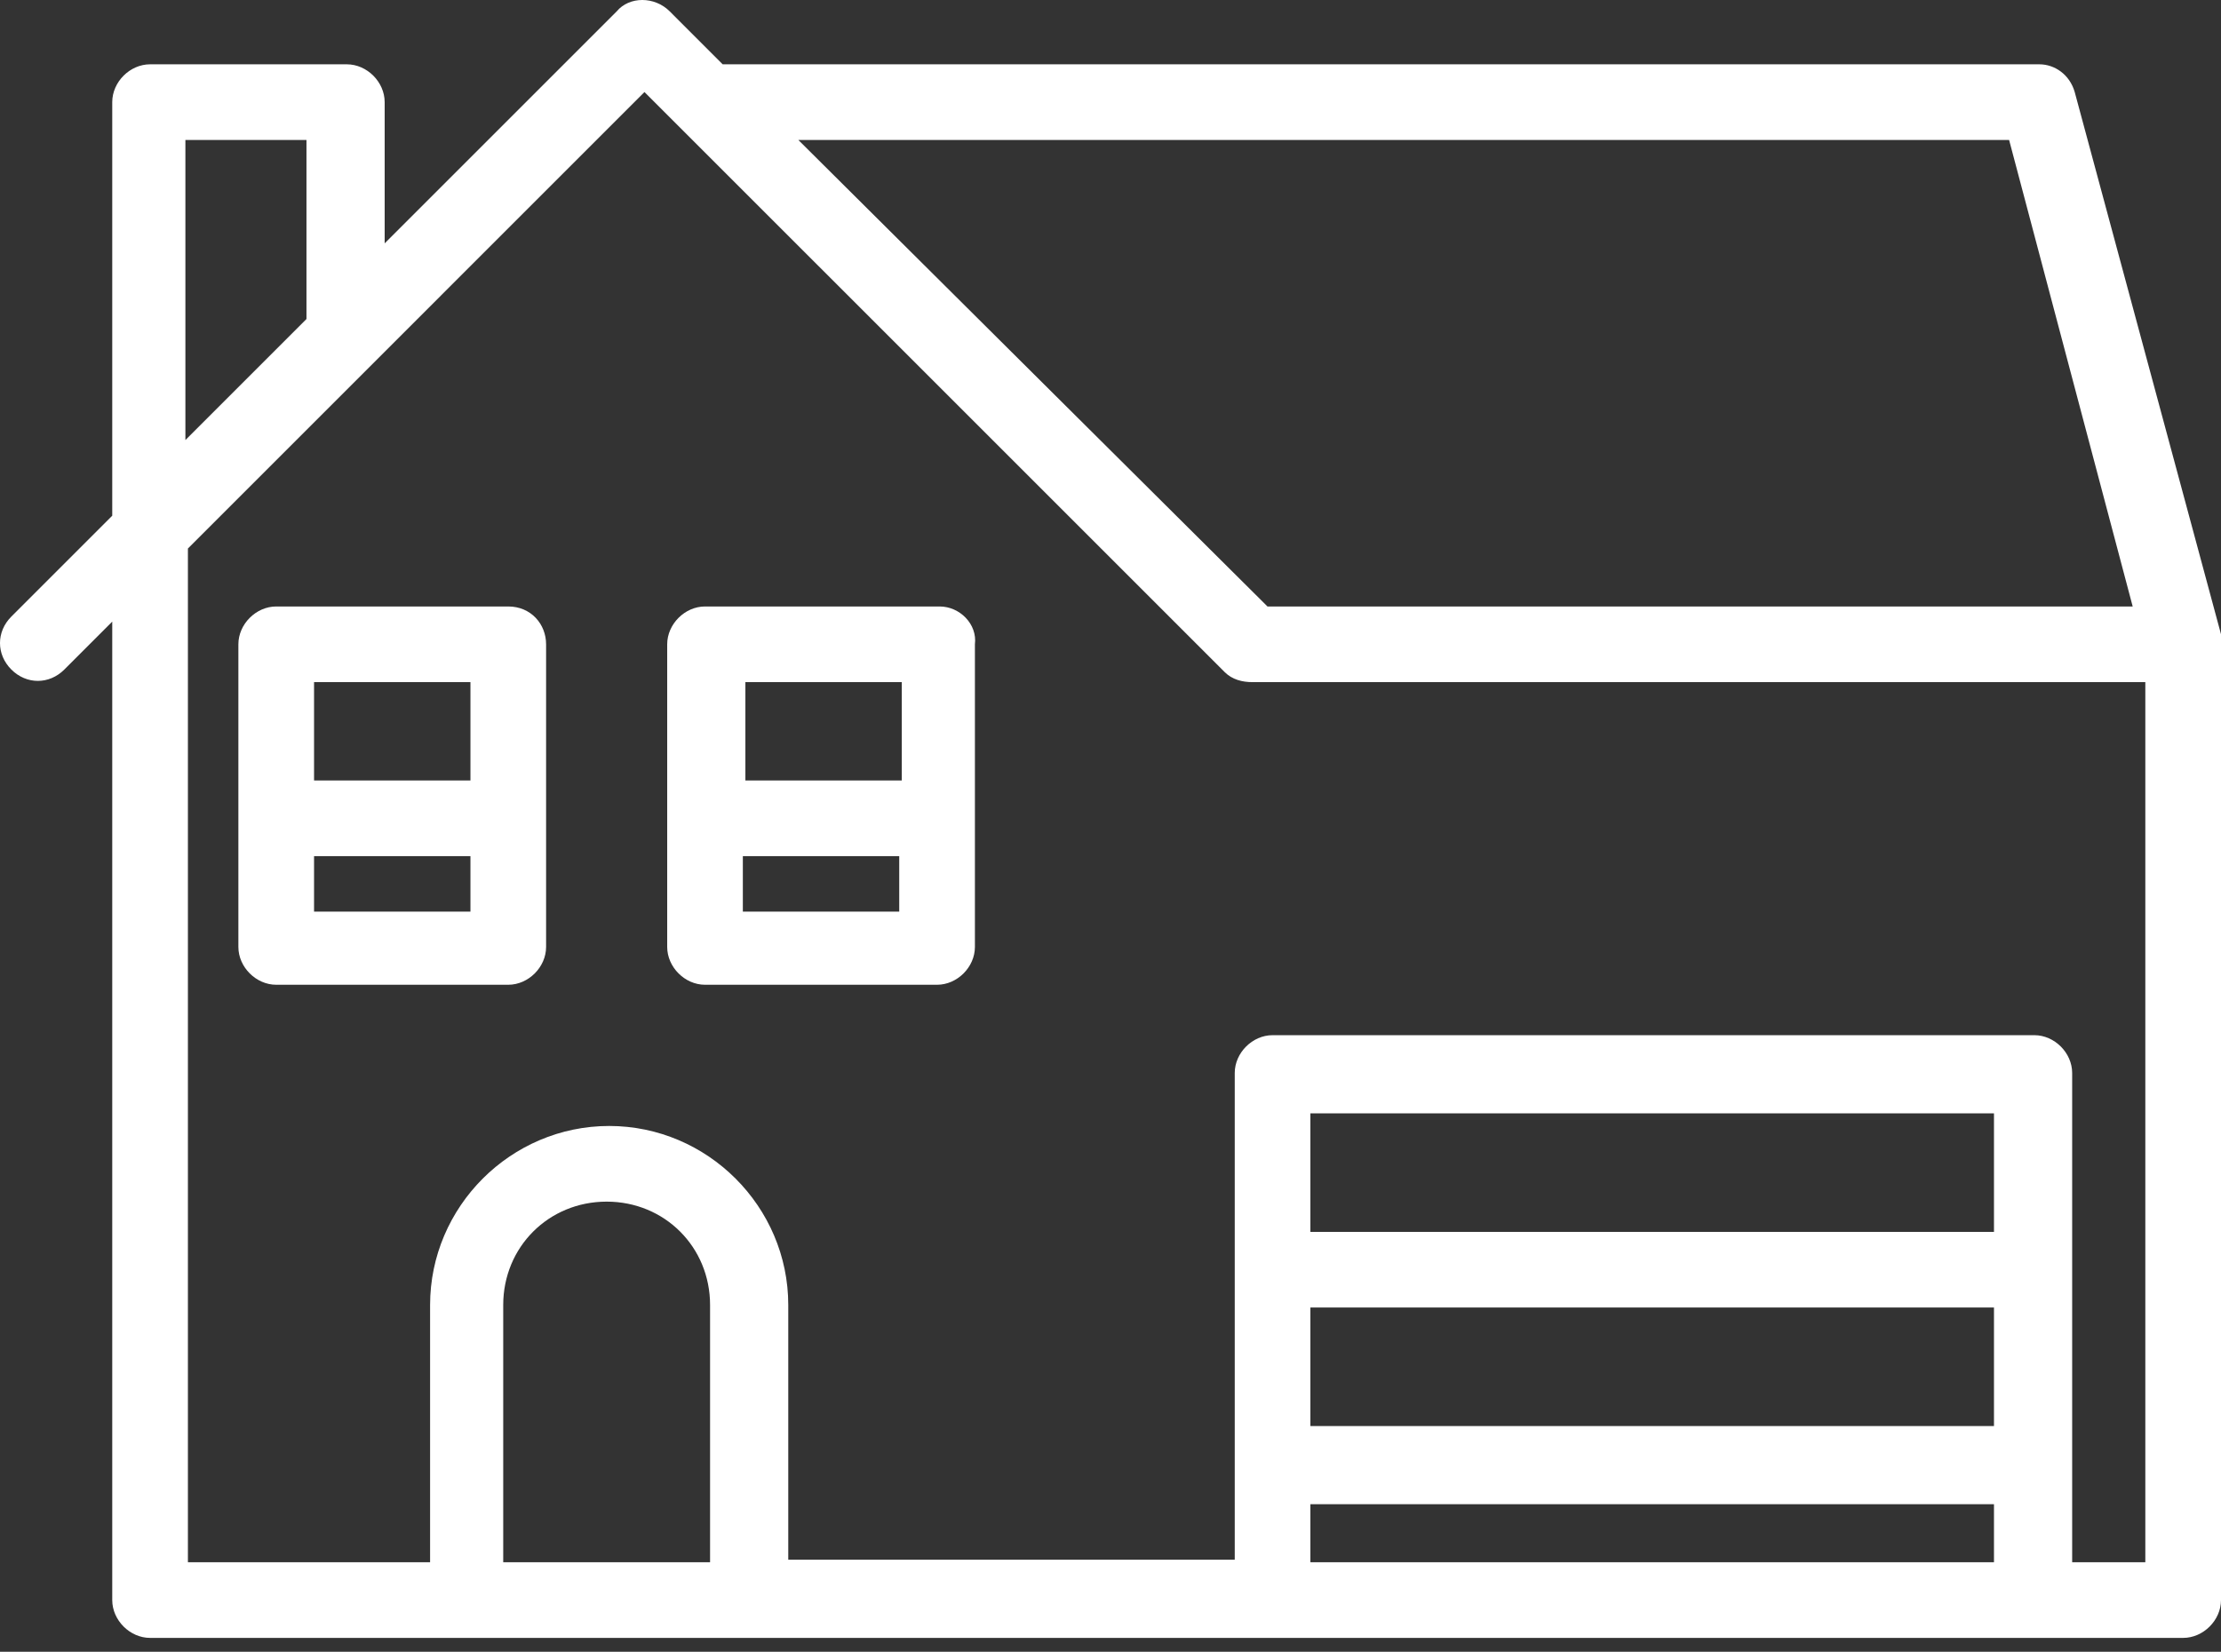 <svg width="82" height="61" viewBox="0 0 82 61" fill="none" xmlns="http://www.w3.org/2000/svg">
<rect x="0" y="0" width="82" height="61" fill="#333333" stroke="none"/>
<path d="M82 23.794C82 23.701 82 23.701 82 23.608C82 23.515 82 23.515 82 23.422L76.599 3.399C76.412 2.747 75.853 2.375 75.295 2.375H26.681L24.726 0.419C24.167 -0.14 23.236 -0.14 22.77 0.419L14.202 8.987V3.772C14.202 3.027 13.55 2.375 12.805 2.375H5.541C4.796 2.375 4.144 3.027 4.144 3.772V19.045L0.419 22.77C-0.14 23.329 -0.14 24.167 0.419 24.726C0.978 25.285 1.816 25.285 2.375 24.726L4.144 22.956V59.09C4.144 59.835 4.796 60.487 5.541 60.487H47.077H75.109H80.603C81.348 60.487 82 59.835 82 59.09V23.794ZM74.177 5.169L78.74 22.398H46.797L29.475 5.169H74.177ZM6.845 5.169H11.315V11.781L6.845 16.251V5.169ZM26.309 57.693H18.579V48.194C18.579 46.052 20.256 44.376 22.398 44.376C24.54 44.376 26.216 46.052 26.216 48.194V57.693H26.309ZM48.38 48.287H73.618V52.664H48.38V48.287ZM73.618 45.493H48.38V41.116H73.618V45.493ZM48.38 57.693V55.551H73.618V57.693H48.38ZM79.206 57.693H76.505V39.626C76.505 38.881 75.853 38.229 75.109 38.229H46.983C46.239 38.229 45.587 38.881 45.587 39.626V57.6H29.103V48.194C29.103 44.562 26.123 41.582 22.491 41.582C18.859 41.582 15.879 44.562 15.879 48.194V57.693H6.938V20.256L23.794 3.399L45.214 24.819C45.493 25.098 45.866 25.191 46.239 25.191H79.206V57.693Z" fill="white"/>
<path d="M18.765 22.397H10.198C9.453 22.397 8.801 23.049 8.801 23.794V34.97C8.801 35.715 9.453 36.367 10.198 36.367H18.765C19.511 36.367 20.162 35.715 20.162 34.97V23.794C20.162 23.049 19.604 22.397 18.765 22.397ZM17.369 25.191V28.823H11.595V25.191H17.369ZM11.595 33.666V31.617H17.369V33.666H11.595Z" fill="white"/>
<path d="M34.691 22.397H26.029C25.285 22.397 24.633 23.049 24.633 23.794V34.97C24.633 35.715 25.285 36.367 26.029 36.367H34.597C35.342 36.367 35.994 35.715 35.994 34.97V23.794C36.087 23.049 35.435 22.397 34.691 22.397ZM33.294 25.191V28.823H27.52V25.191H33.294ZM27.426 33.666V31.617H33.2V33.666H27.426Z" fill="white"/>
</svg>
